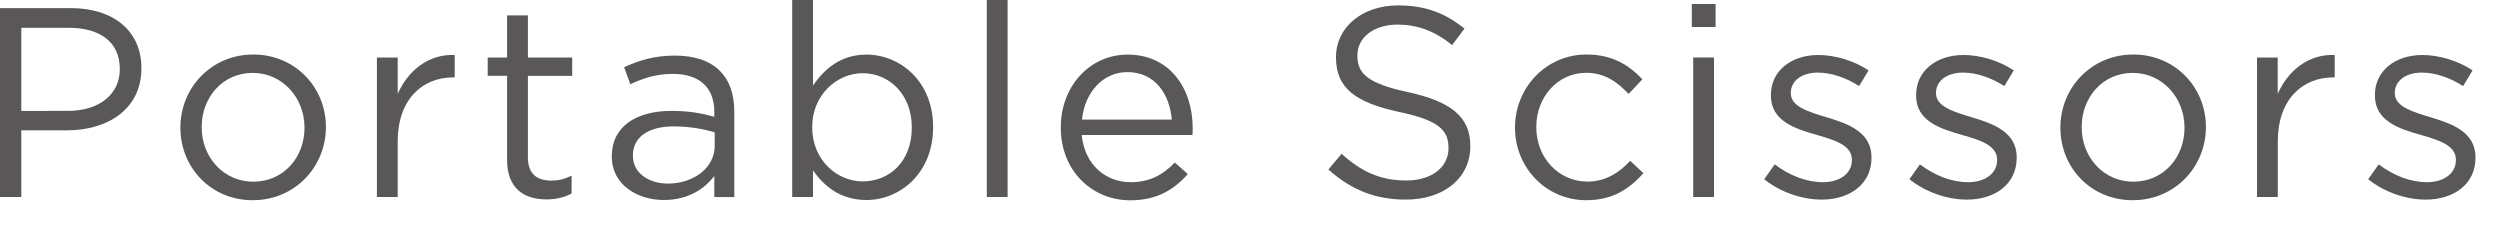 <?xml version="1.0" encoding="utf-8"?>
<!-- Generator: Adobe Illustrator 26.3.1, SVG Export Plug-In . SVG Version: 6.00 Build 0)  -->
<svg version="1.1" id="レイヤー_1" xmlns="http://www.w3.org/2000/svg" xmlns:xlink="http://www.w3.org/1999/xlink" x="0px"
	 y="0px" viewBox="0 0 250 25" style="enable-background:new 0 0 250 25;" xml:space="preserve">
<style type="text/css">
	.st0{fill:#595757;}
</style>
<g>
	<g>
		<path class="st0" d="M0,0.81h7.07c4.26,0,7.07,2.27,7.07,5.99v0.05c0,4.08-3.4,6.18-7.42,6.18H2.13v6.67H0V0.81z M6.8,11.09
			c3.13,0,5.18-1.67,5.18-4.16V6.88c0-2.7-2.02-4.1-5.08-4.1H2.13v8.31H6.8z"/>
		<path class="st0" d="M18.04,12.79v-0.05c0-3.94,3.08-7.29,7.29-7.29c4.18,0,7.26,3.29,7.26,7.23v0.05c0,3.94-3.1,7.29-7.31,7.29
			C21.09,20.03,18.04,16.74,18.04,12.79z M30.45,12.79v-0.05c0-3-2.24-5.45-5.18-5.45c-3.02,0-5.1,2.46-5.1,5.4v0.05
			c0,3,2.21,5.43,5.16,5.43C28.35,18.17,30.45,15.74,30.45,12.79z"/>
		<path class="st0" d="M37.69,5.75h2.08v3.64c1.03-2.32,3.05-4,5.7-3.89v2.24H45.3c-3.05,0-5.53,2.19-5.53,6.4v5.56h-2.08V5.75z"/>
		<path class="st0" d="M50.71,16.01V7.58h-1.94V5.75h1.94V1.54h2.08v4.21h4.43v1.84h-4.43v8.15c0,1.7,0.95,2.32,2.35,2.32
			c0.7,0,1.3-0.14,2.02-0.49v1.78c-0.73,0.38-1.51,0.59-2.51,0.59C52.41,19.95,50.71,18.84,50.71,16.01z"/>
		<path class="st0" d="M61.18,15.66V15.6c0-2.94,2.43-4.51,5.96-4.51c1.78,0,3.05,0.24,4.29,0.59V11.2c0-2.51-1.54-3.81-4.16-3.81
			c-1.65,0-2.94,0.43-4.24,1.03l-0.62-1.7c1.54-0.7,3.05-1.16,5.08-1.16c1.97,0,3.48,0.51,4.51,1.54c0.94,0.94,1.43,2.29,1.43,4.08
			v8.53h-2V17.6c-0.97,1.27-2.59,2.4-5.05,2.4C63.8,20,61.18,18.52,61.18,15.66z M71.47,14.58v-1.35c-1.03-0.3-2.4-0.59-4.1-0.59
			c-2.62,0-4.08,1.13-4.08,2.89v0.05c0,1.75,1.62,2.78,3.51,2.78C69.36,18.35,71.47,16.79,71.47,14.58z"/>
		<path class="st0" d="M81.3,17.03v2.67h-2.08V0h2.08v8.56c1.13-1.67,2.78-3.1,5.34-3.1c3.35,0,6.67,2.65,6.67,7.23v0.05
			c0,4.56-3.29,7.26-6.67,7.26C84.05,20,82.38,18.6,81.3,17.03z M91.18,12.77v-0.05c0-3.29-2.27-5.4-4.91-5.4
			c-2.59,0-5.05,2.19-5.05,5.37v0.05c0,3.24,2.46,5.4,5.05,5.4C88.96,18.14,91.18,16.14,91.18,12.77z"/>
		<path class="st0" d="M98.68,0h2.08v19.7h-2.08V0z"/>
		<path class="st0" d="M106.08,12.77v-0.05c0-4.02,2.83-7.26,6.69-7.26c4.13,0,6.5,3.29,6.5,7.37c0,0.27,0,0.43-0.03,0.67h-11.07
			c0.3,3.02,2.43,4.72,4.91,4.72c1.92,0,3.27-0.78,4.4-1.97l1.3,1.16c-1.4,1.57-3.1,2.62-5.75,2.62
			C109.21,20.03,106.08,17.09,106.08,12.77z M117.18,11.96c-0.22-2.54-1.67-4.75-4.45-4.75c-2.43,0-4.26,2.02-4.53,4.75H117.18z"/>
		<path class="st0" d="M132.84,16.95l1.32-1.57c1.97,1.78,3.86,2.67,6.48,2.67c2.54,0,4.21-1.35,4.21-3.21v-0.05
			c0-1.75-0.94-2.75-4.91-3.59c-4.35-0.94-6.34-2.35-6.34-5.45V5.7c0-2.97,2.62-5.16,6.21-5.16c2.75,0,4.72,0.78,6.64,2.32
			l-1.24,1.65c-1.75-1.43-3.51-2.05-5.45-2.05c-2.46,0-4.02,1.35-4.02,3.05v0.05c0,1.78,0.97,2.78,5.13,3.67
			c4.21,0.92,6.16,2.46,6.16,5.34v0.05c0,3.24-2.7,5.34-6.45,5.34C137.56,19.97,135.11,18.98,132.84,16.95z"/>
		<path class="st0" d="M151.5,12.79v-0.05c0-3.94,3.08-7.29,7.15-7.29c2.64,0,4.29,1.11,5.59,2.48l-1.38,1.46
			c-1.11-1.16-2.35-2.11-4.24-2.11c-2.83,0-4.99,2.4-4.99,5.4v0.05c0,3.02,2.21,5.43,5.13,5.43c1.78,0,3.16-0.89,4.26-2.08
			l1.32,1.24c-1.4,1.57-3.08,2.7-5.7,2.7C154.57,20.03,151.5,16.71,151.5,12.79z"/>
		<path class="st0" d="M169.18,0.4h2.38V2.7h-2.38V0.4z M169.32,5.75h2.08V19.7h-2.08V5.75z"/>
		<path class="st0" d="M176.42,17.92l1.05-1.48c1.51,1.13,3.18,1.78,4.83,1.78c1.67,0,2.89-0.86,2.89-2.21v-0.05
			c0-1.4-1.65-1.94-3.48-2.46c-2.19-0.62-4.62-1.38-4.62-3.94V9.5c0-2.4,2-4,4.75-4c1.7,0,3.59,0.59,5.02,1.54l-0.95,1.57
			c-1.29-0.84-2.78-1.35-4.13-1.35c-1.65,0-2.7,0.86-2.7,2.02v0.05c0,1.32,1.73,1.84,3.59,2.4c2.16,0.65,4.48,1.48,4.48,4v0.05
			c0,2.65-2.19,4.18-4.97,4.18C180.2,19.97,177.98,19.19,176.42,17.92z"/>
		<path class="st0" d="M190.94,17.92l1.05-1.48c1.51,1.13,3.18,1.78,4.83,1.78c1.67,0,2.89-0.86,2.89-2.21v-0.05
			c0-1.4-1.65-1.94-3.48-2.46c-2.19-0.62-4.62-1.38-4.62-3.94V9.5c0-2.4,2-4,4.75-4c1.7,0,3.59,0.59,5.02,1.54l-0.95,1.57
			c-1.29-0.84-2.78-1.35-4.13-1.35c-1.65,0-2.7,0.86-2.7,2.02v0.05c0,1.32,1.73,1.84,3.59,2.4c2.16,0.65,4.48,1.48,4.48,4v0.05
			c0,2.65-2.19,4.18-4.97,4.18C194.72,19.97,192.51,19.19,190.94,17.92z"/>
		<path class="st0" d="M206.04,12.79v-0.05c0-3.94,3.08-7.29,7.29-7.29c4.18,0,7.26,3.29,7.26,7.23v0.05c0,3.94-3.1,7.29-7.31,7.29
			C209.08,20.03,206.04,16.74,206.04,12.79z M218.45,12.79v-0.05c0-3-2.24-5.45-5.18-5.45c-3.02,0-5.1,2.46-5.1,5.4v0.05
			c0,3,2.21,5.43,5.16,5.43C216.35,18.17,218.45,15.74,218.45,12.79z"/>
		<path class="st0" d="M225.69,5.75h2.08v3.64c1.03-2.32,3.05-4,5.7-3.89v2.24h-0.16c-3.05,0-5.53,2.19-5.53,6.4v5.56h-2.08V5.75z"
			/>
		<path class="st0" d="M236.82,17.92l1.05-1.48c1.51,1.13,3.18,1.78,4.83,1.78c1.67,0,2.89-0.86,2.89-2.21v-0.05
			c0-1.4-1.65-1.94-3.48-2.46c-2.19-0.62-4.62-1.38-4.62-3.94V9.5c0-2.4,2-4,4.75-4c1.7,0,3.59,0.59,5.02,1.54l-0.95,1.57
			c-1.29-0.84-2.78-1.35-4.13-1.35c-1.65,0-2.7,0.86-2.7,2.02v0.05c0,1.32,1.73,1.84,3.59,2.4c2.16,0.65,4.48,1.48,4.48,4v0.05
			c0,2.65-2.19,4.18-4.97,4.18C240.59,19.97,238.38,19.19,236.82,17.92z"/>
	</g>
</g>
</svg>
